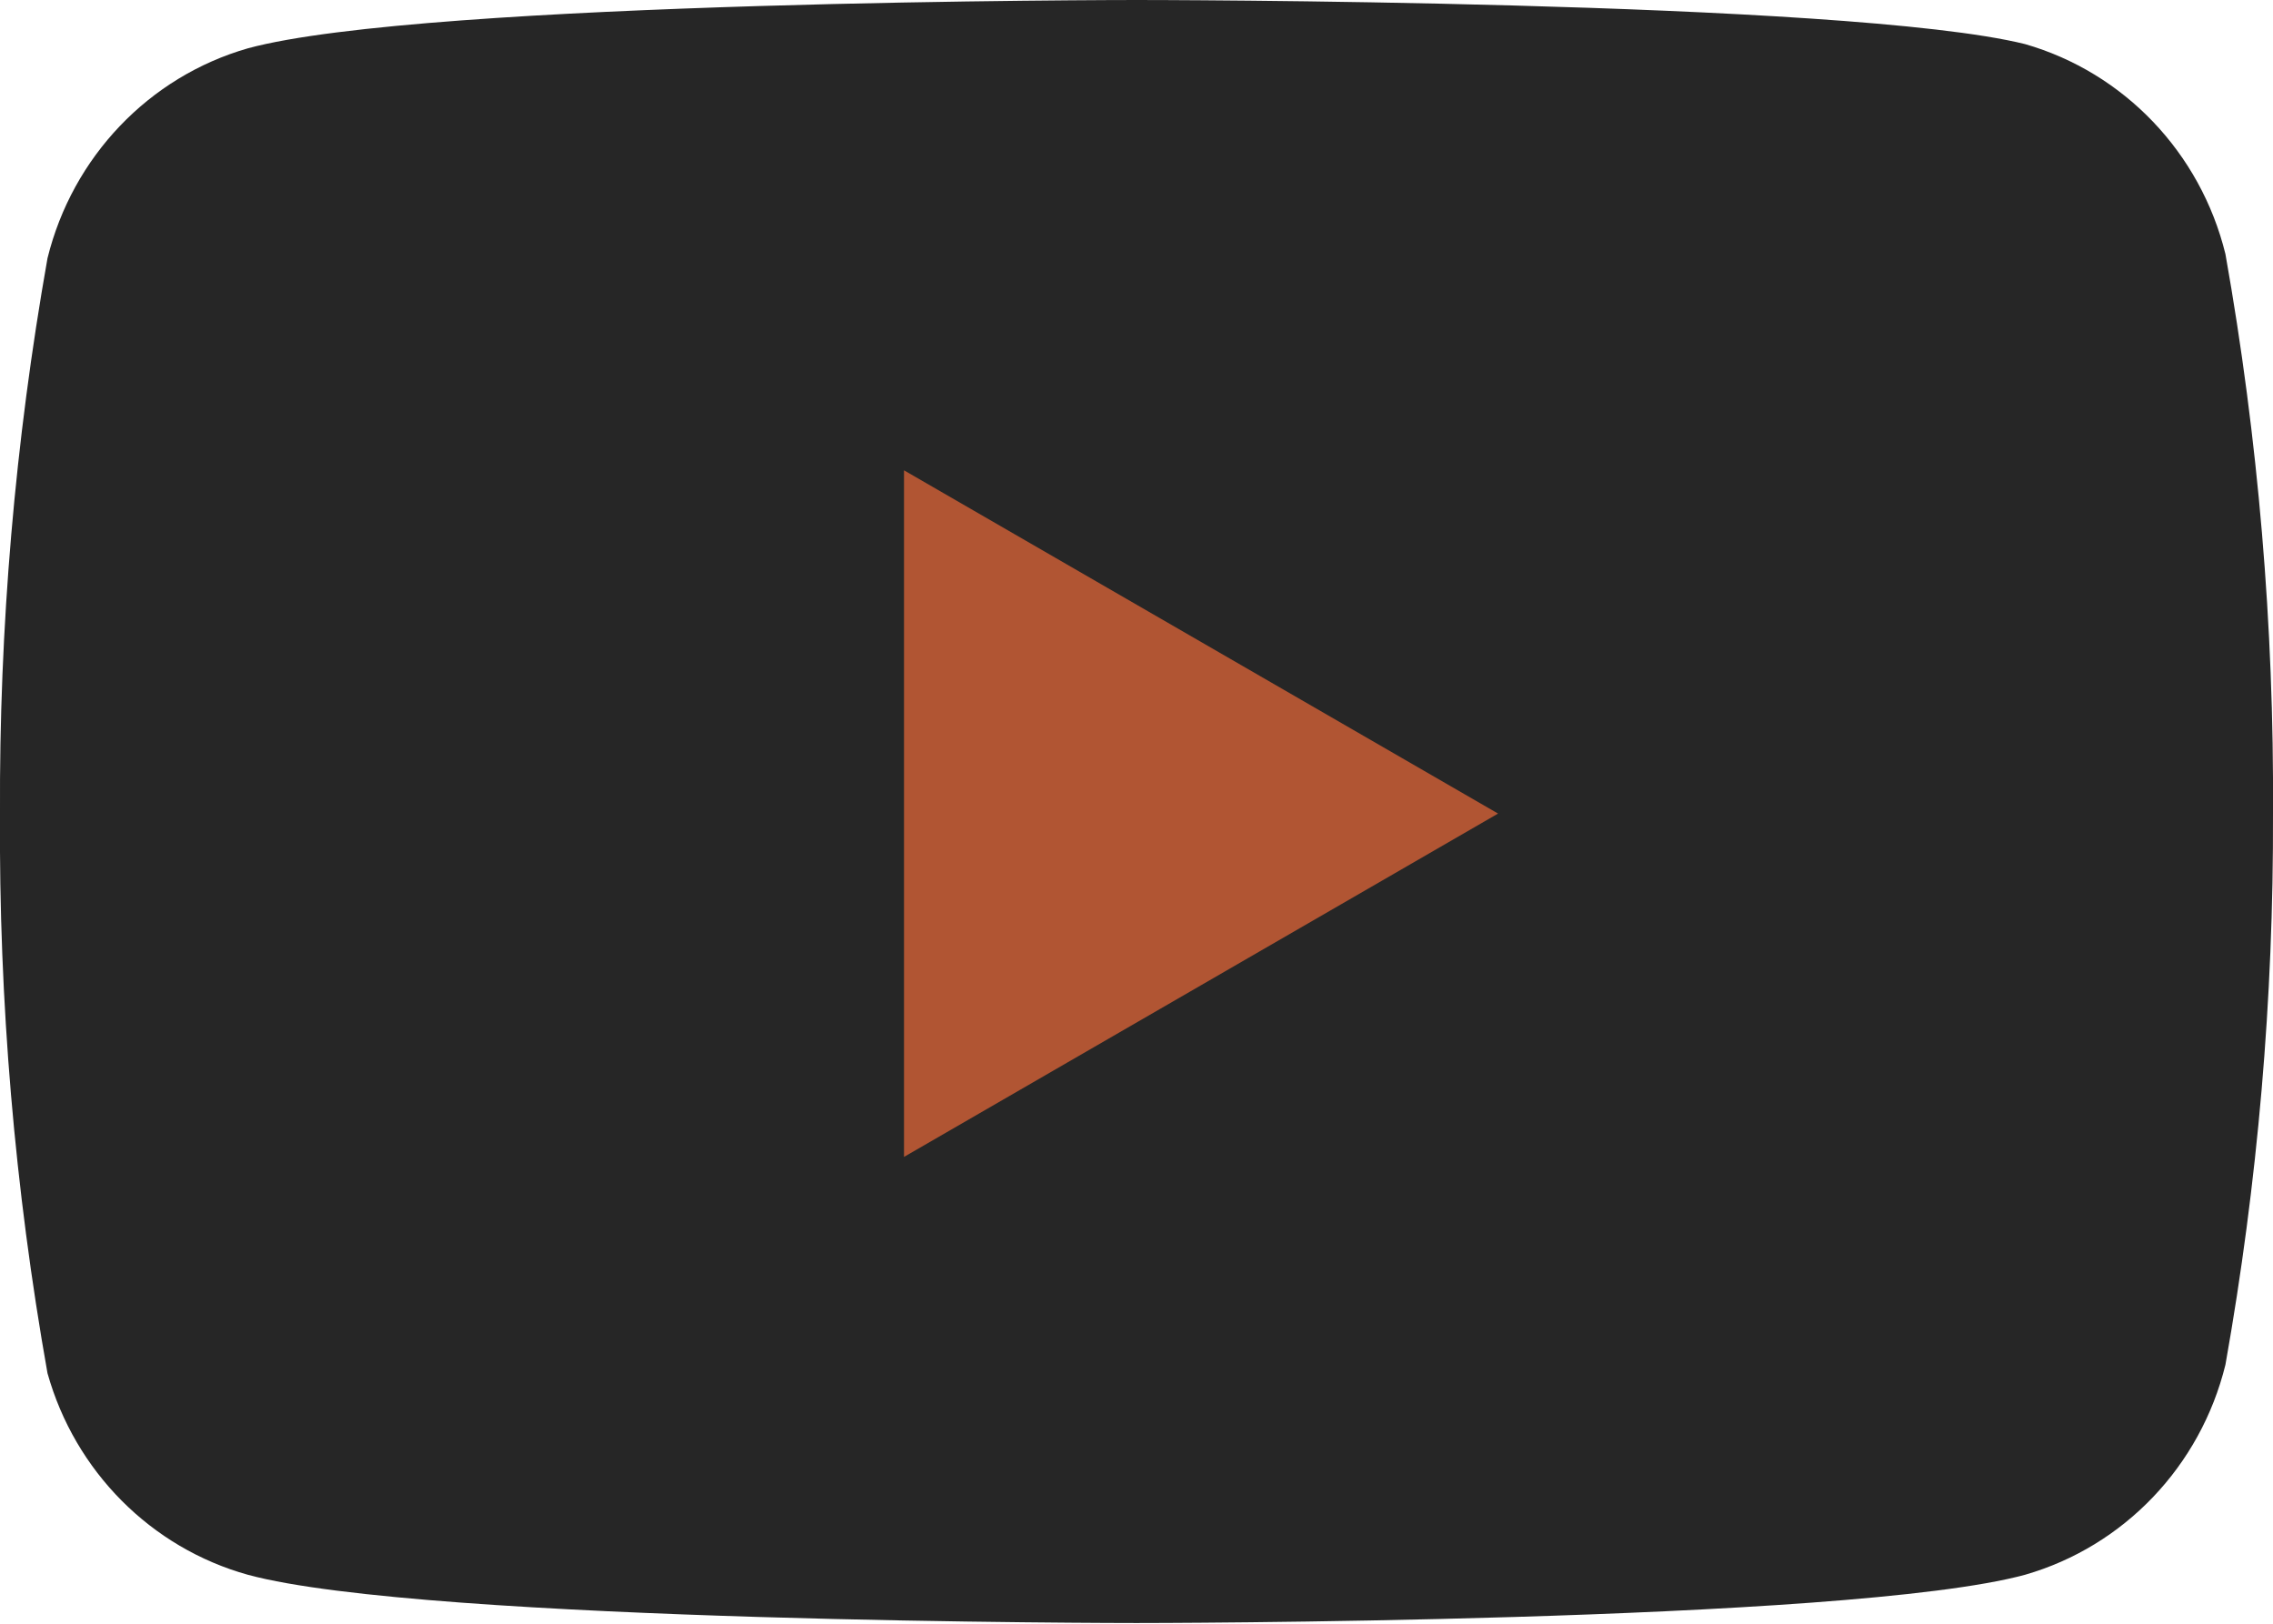 <?xml version="1.0" encoding="utf-8"?>
<svg xmlns="http://www.w3.org/2000/svg" width="28" height="20" viewBox="0 0 28 20" fill="none">
<path fill-rule="evenodd" clip-rule="evenodd" d="M27.414 3.129C27.107 1.88 26.165 0.894 24.945 0.543C22.756 0 14 0 14 0C14 0 5.243 0 3.054 0.595C1.835 0.945 0.893 1.932 0.585 3.181C0.185 5.438 -0.011 7.728 -0 10.022C-0.015 12.332 0.181 14.64 0.585 16.914C0.924 18.123 1.861 19.065 3.054 19.397C5.243 19.991 14 19.991 14 19.991C14 19.991 22.756 19.991 24.945 19.397C26.165 19.046 27.107 18.059 27.414 16.81C27.812 14.57 28.008 12.298 28 10.022C28.014 7.711 27.818 5.403 27.414 3.129Z" fill="#262626"/>
<path fill-rule="evenodd" clip-rule="evenodd" d="M11.136 14.25L18.454 10.021L11.136 5.793V14.25Z" fill="#B15533"/>
</svg>